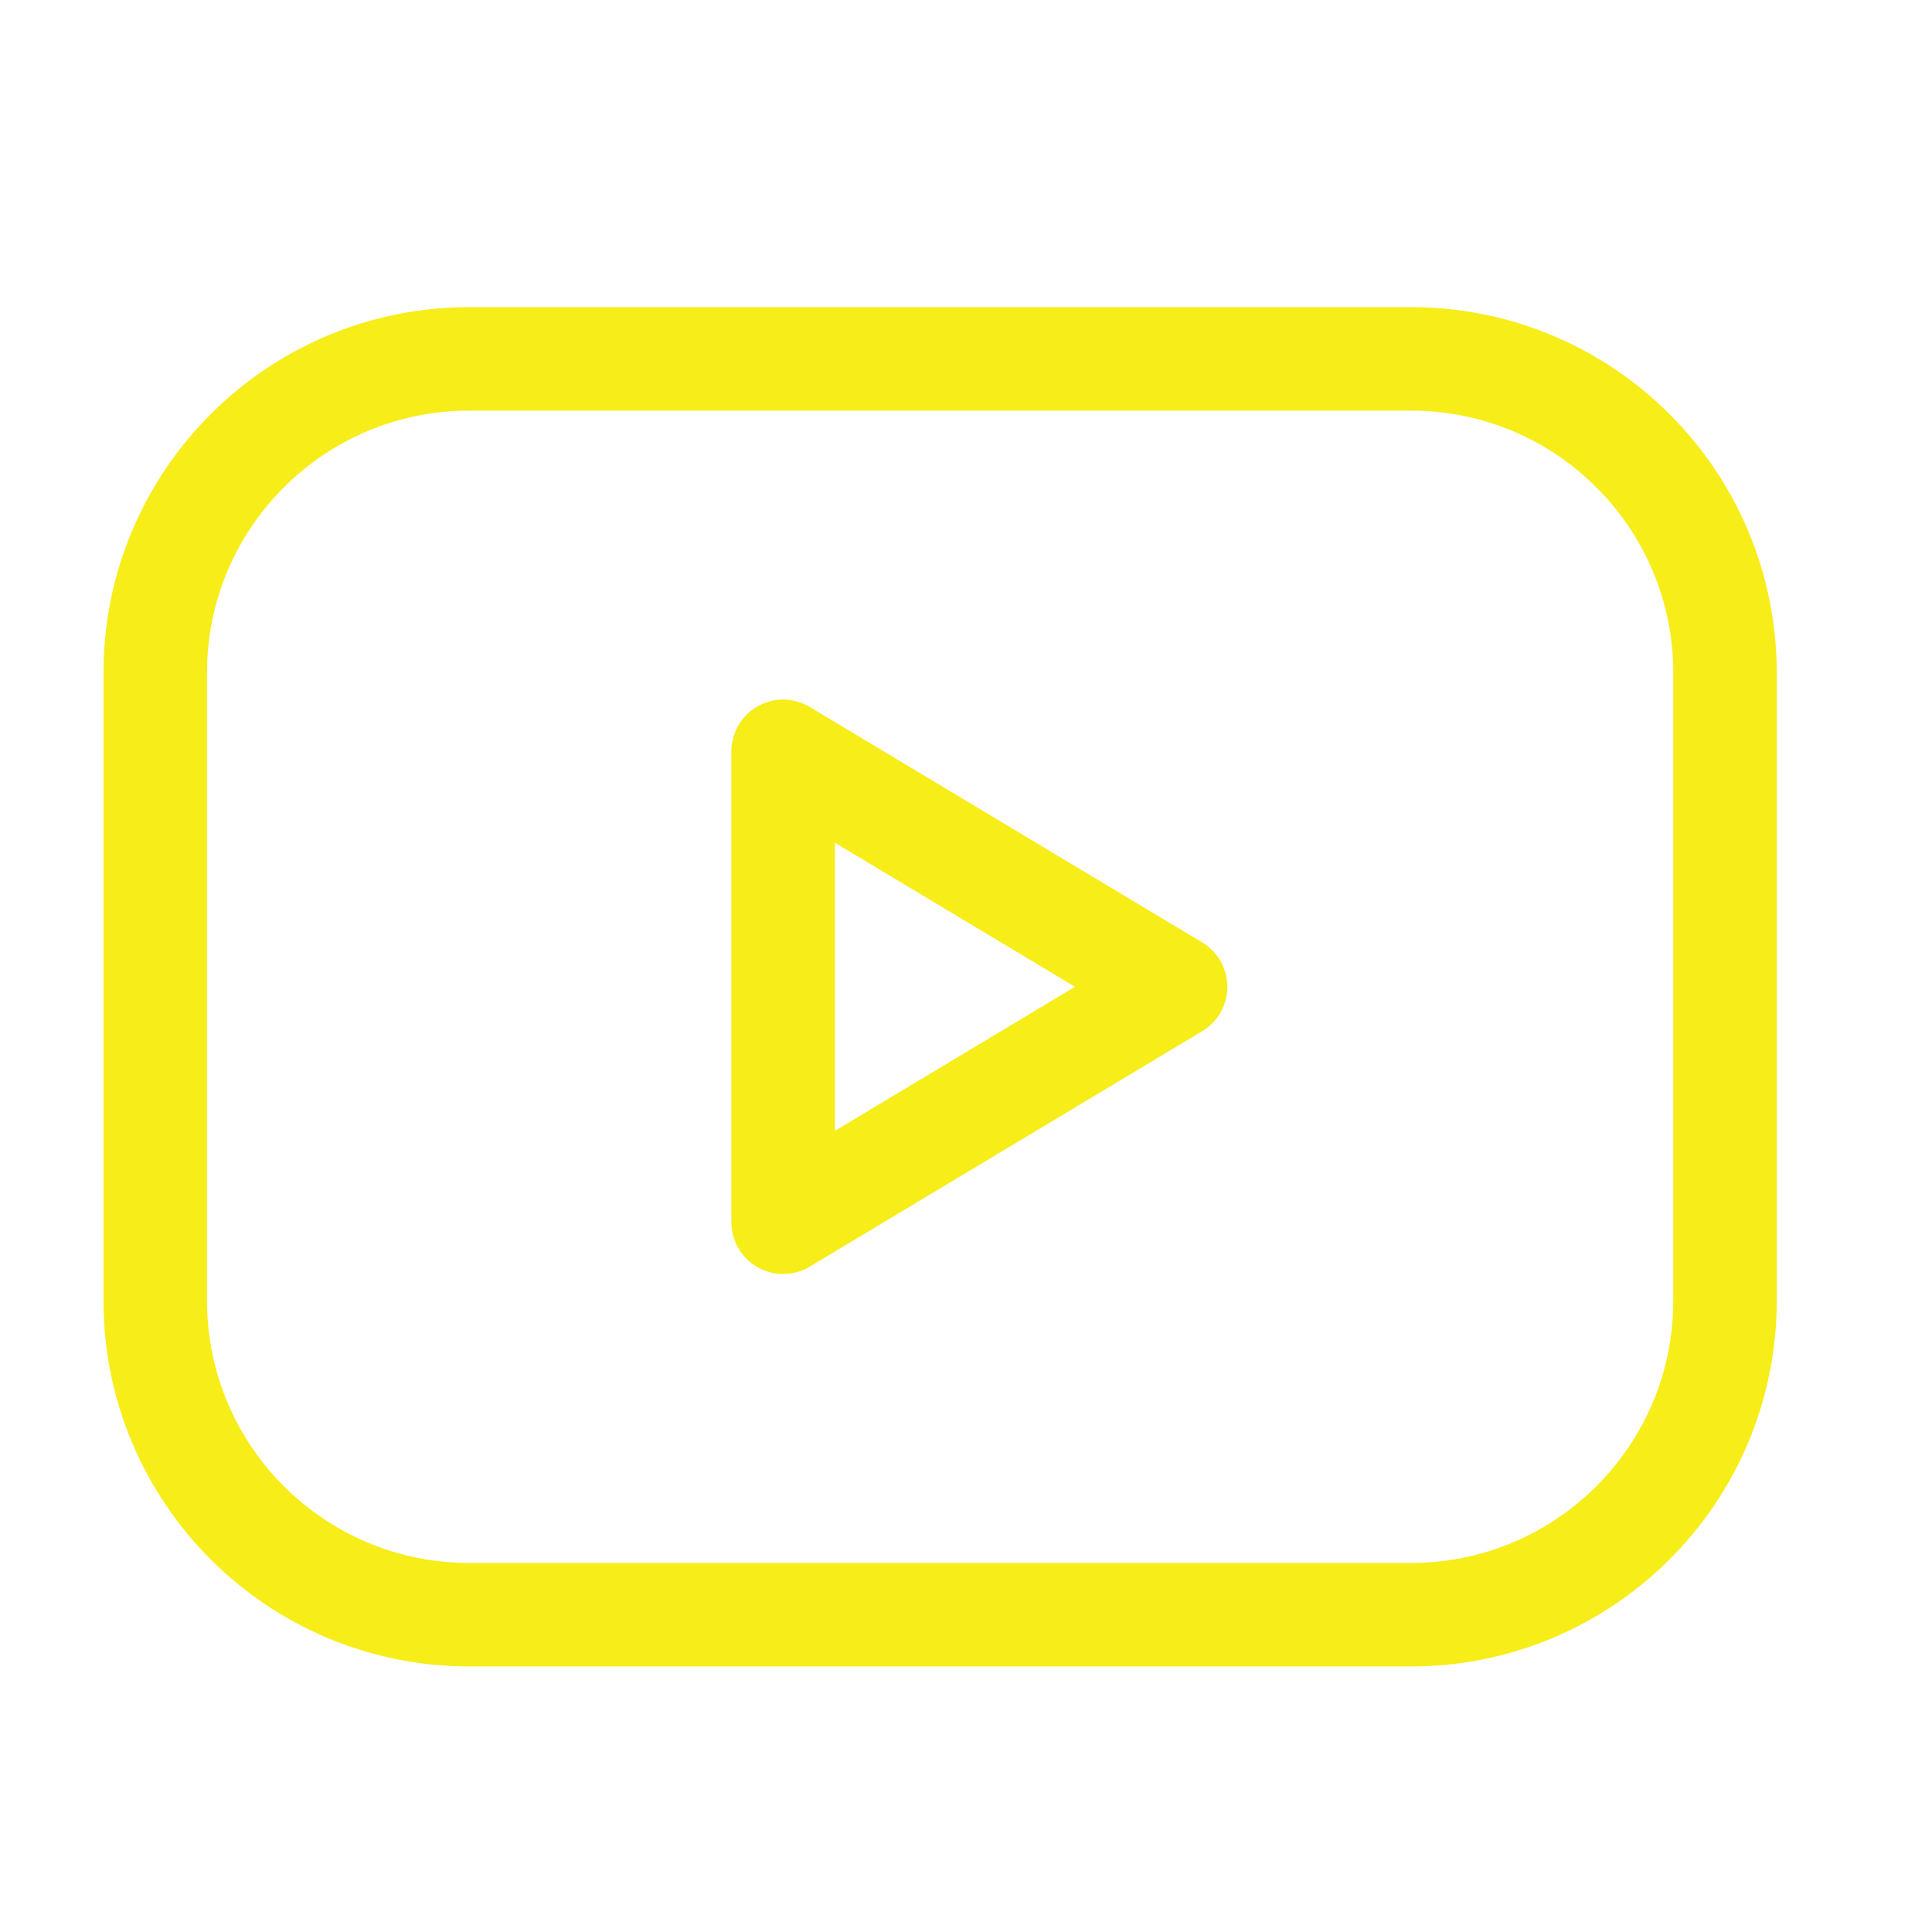 <svg width="112" height="112" viewBox="0 0 112 112" fill="none" xmlns="http://www.w3.org/2000/svg">
<path d="M81.8 20.805H27.2C17.148 20.805 9 28.953 9 39.005V75.405C9 85.456 17.148 93.605 27.2 93.605H81.8C91.852 93.605 100 85.456 100 75.405V39.005C100 28.953 91.852 20.805 81.8 20.805Z" stroke="#F7ED19" stroke-width="6" stroke-linecap="round" stroke-linejoin="round"/>
<path d="M68.15 57.205L45.4 43.555V70.855L68.15 57.205Z" stroke="#F7ED19" stroke-width="6" stroke-linecap="round" stroke-linejoin="round"/>
</svg>
